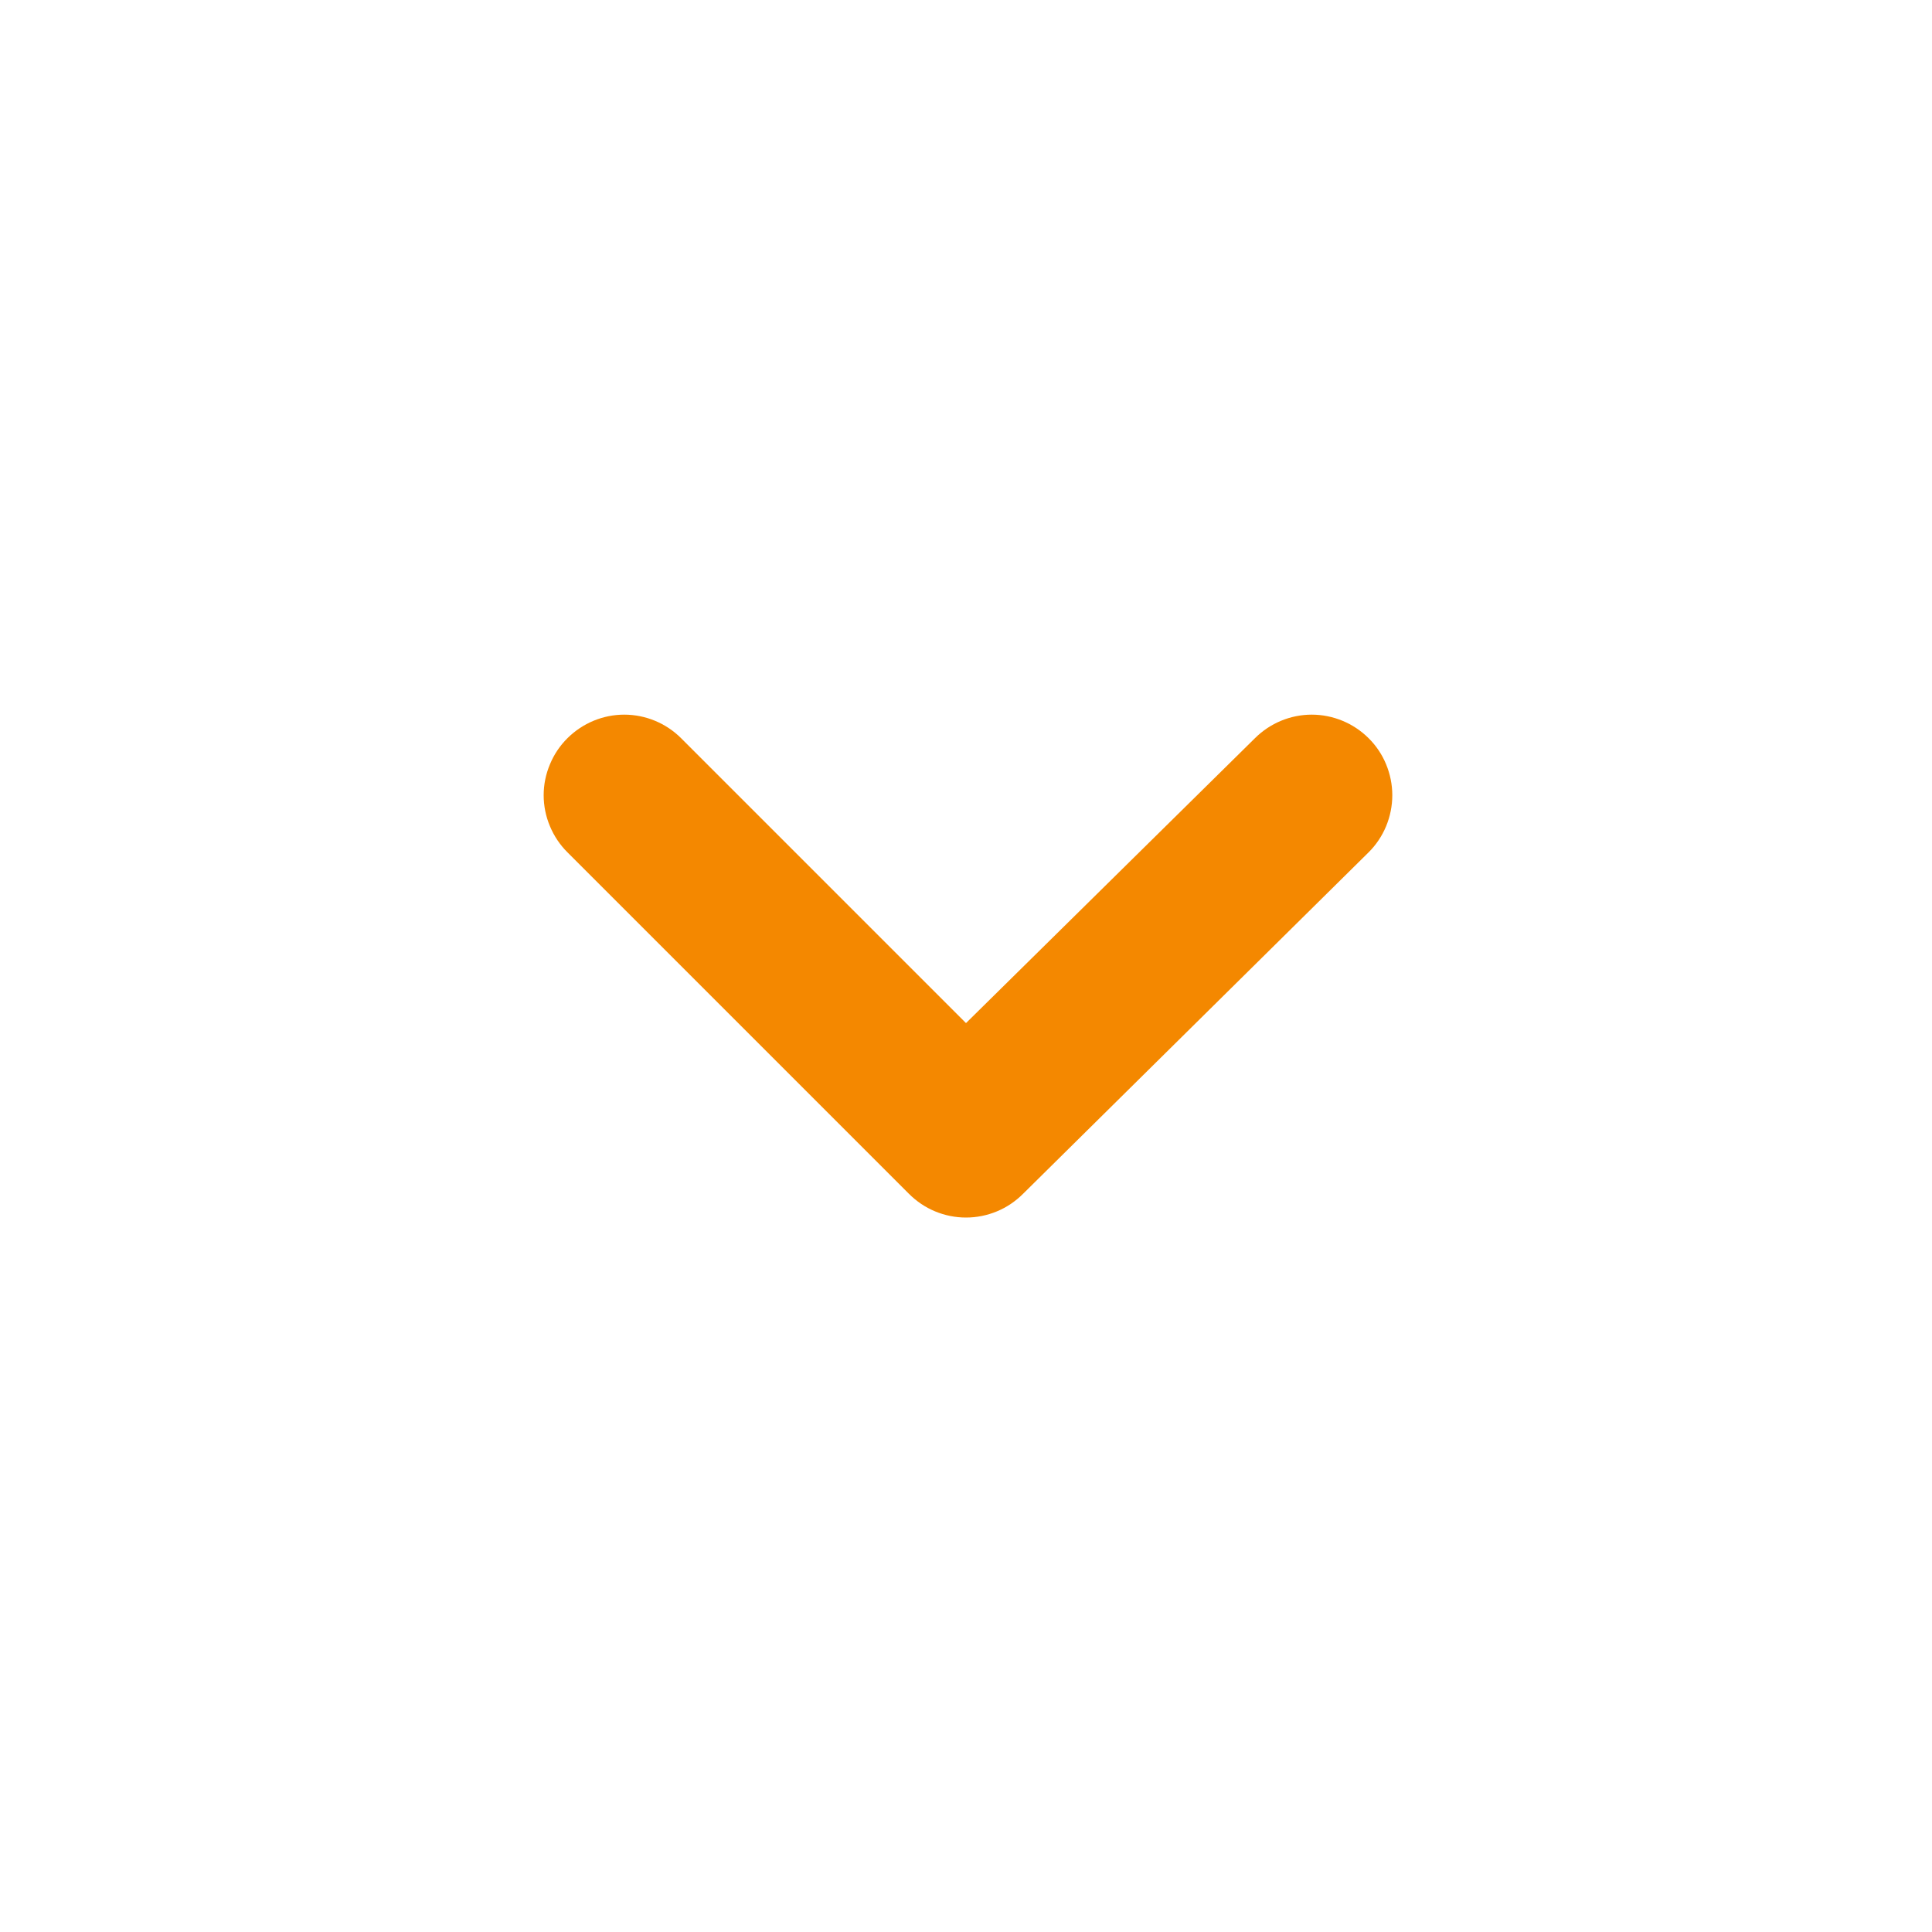 <svg width="20" height="20" viewBox="0 0 20 20" fill="none" xmlns="http://www.w3.org/2000/svg">
<path d="M14.167 7.641C14.011 7.486 13.799 7.398 13.579 7.398C13.359 7.398 13.148 7.486 12.992 7.641L10 10.591L7.05 7.641C6.894 7.486 6.683 7.398 6.462 7.398C6.242 7.398 6.031 7.486 5.875 7.641C5.797 7.718 5.735 7.81 5.693 7.912C5.65 8.014 5.628 8.122 5.628 8.232C5.628 8.342 5.65 8.451 5.693 8.553C5.735 8.654 5.797 8.747 5.875 8.824L9.408 12.357C9.486 12.435 9.578 12.498 9.68 12.54C9.781 12.582 9.89 12.604 10 12.604C10.11 12.604 10.219 12.582 10.32 12.54C10.422 12.498 10.514 12.435 10.592 12.357L14.167 8.824C14.245 8.747 14.307 8.654 14.349 8.553C14.391 8.451 14.413 8.342 14.413 8.232C14.413 8.122 14.391 8.014 14.349 7.912C14.307 7.81 14.245 7.718 14.167 7.641Z" fill="#F48800"/>
</svg>
